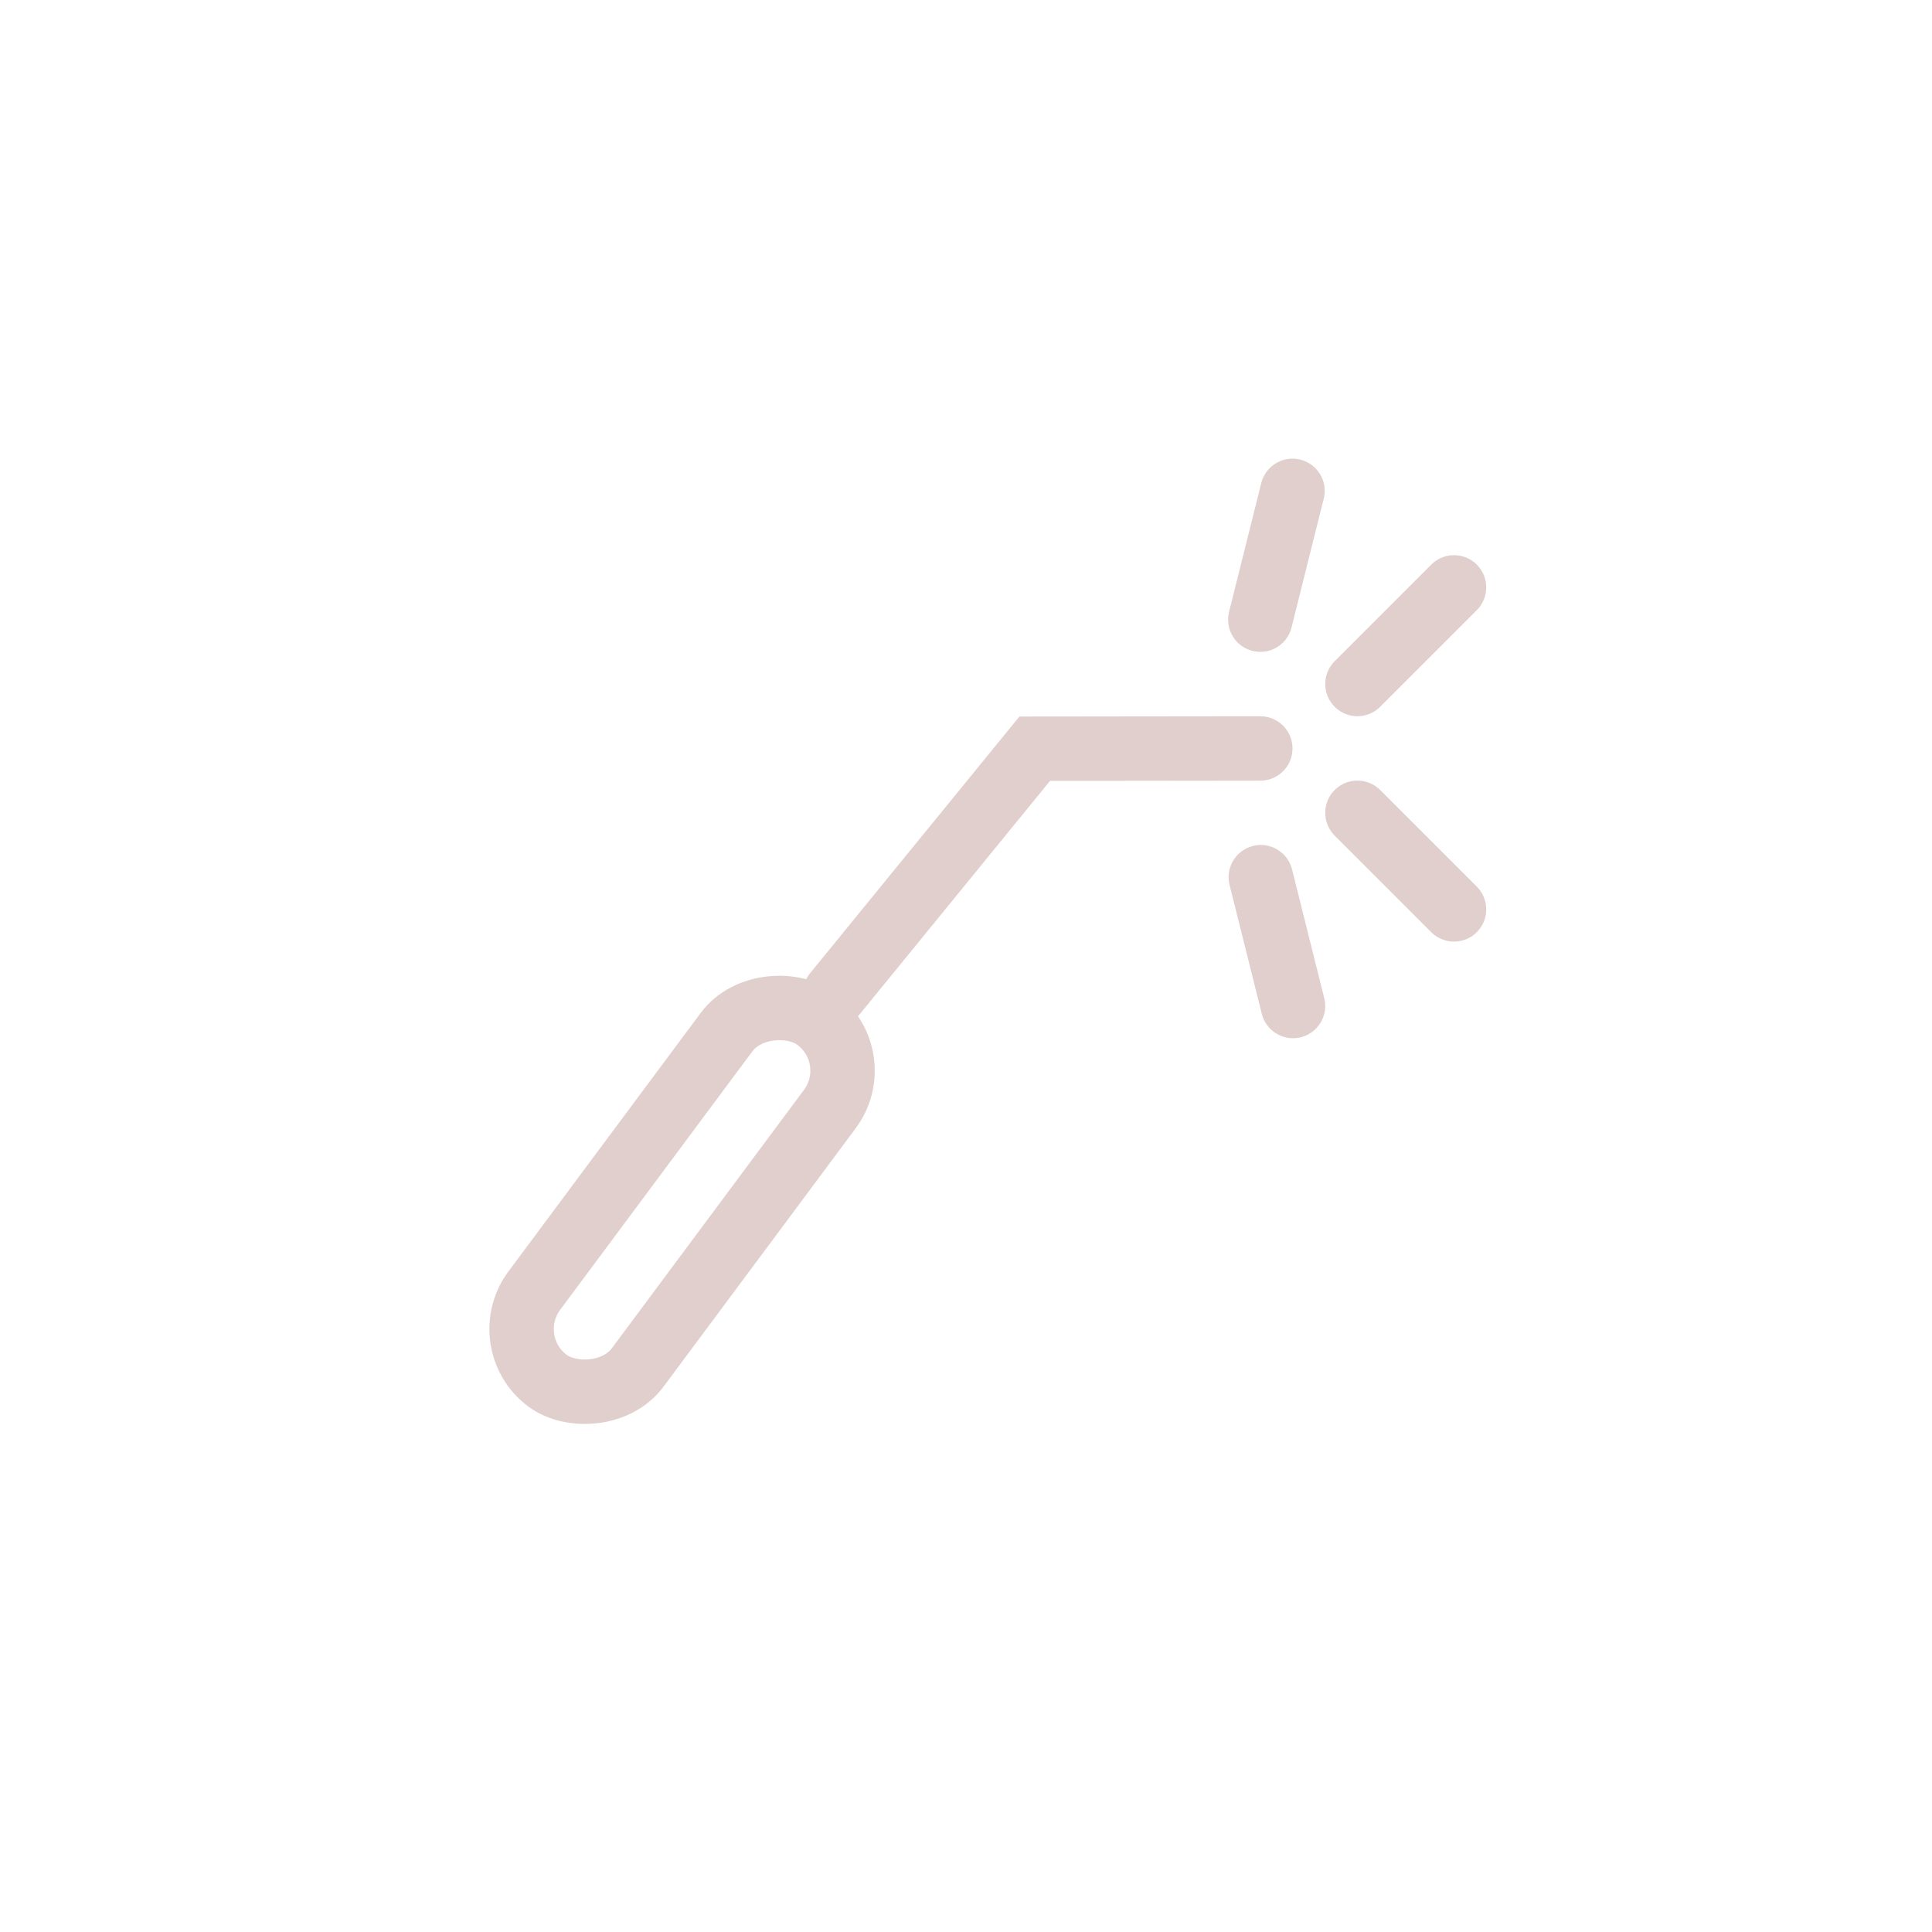 <svg width="30" height="30" viewBox="0 0 30 30" fill="none" xmlns="http://www.w3.org/2000/svg">
<rect x="7.7" y="20.843" width="7" height="2" rx="1" transform="rotate(-53.362 7.7 20.843)" stroke="#E1CFCD"/>
<path d="M12.968 15.426L16.067 11.626L19.57 11.622M20.07 7.622L19.57 9.622" stroke="#E1CFCD" stroke-linecap="round"/>
<path d="M19.578 13.621L20.078 15.621M21.078 12.621L22.578 14.121M21.078 10.621L22.578 9.121" stroke="#E1CFCD" stroke-linecap="round"/>
</svg>
